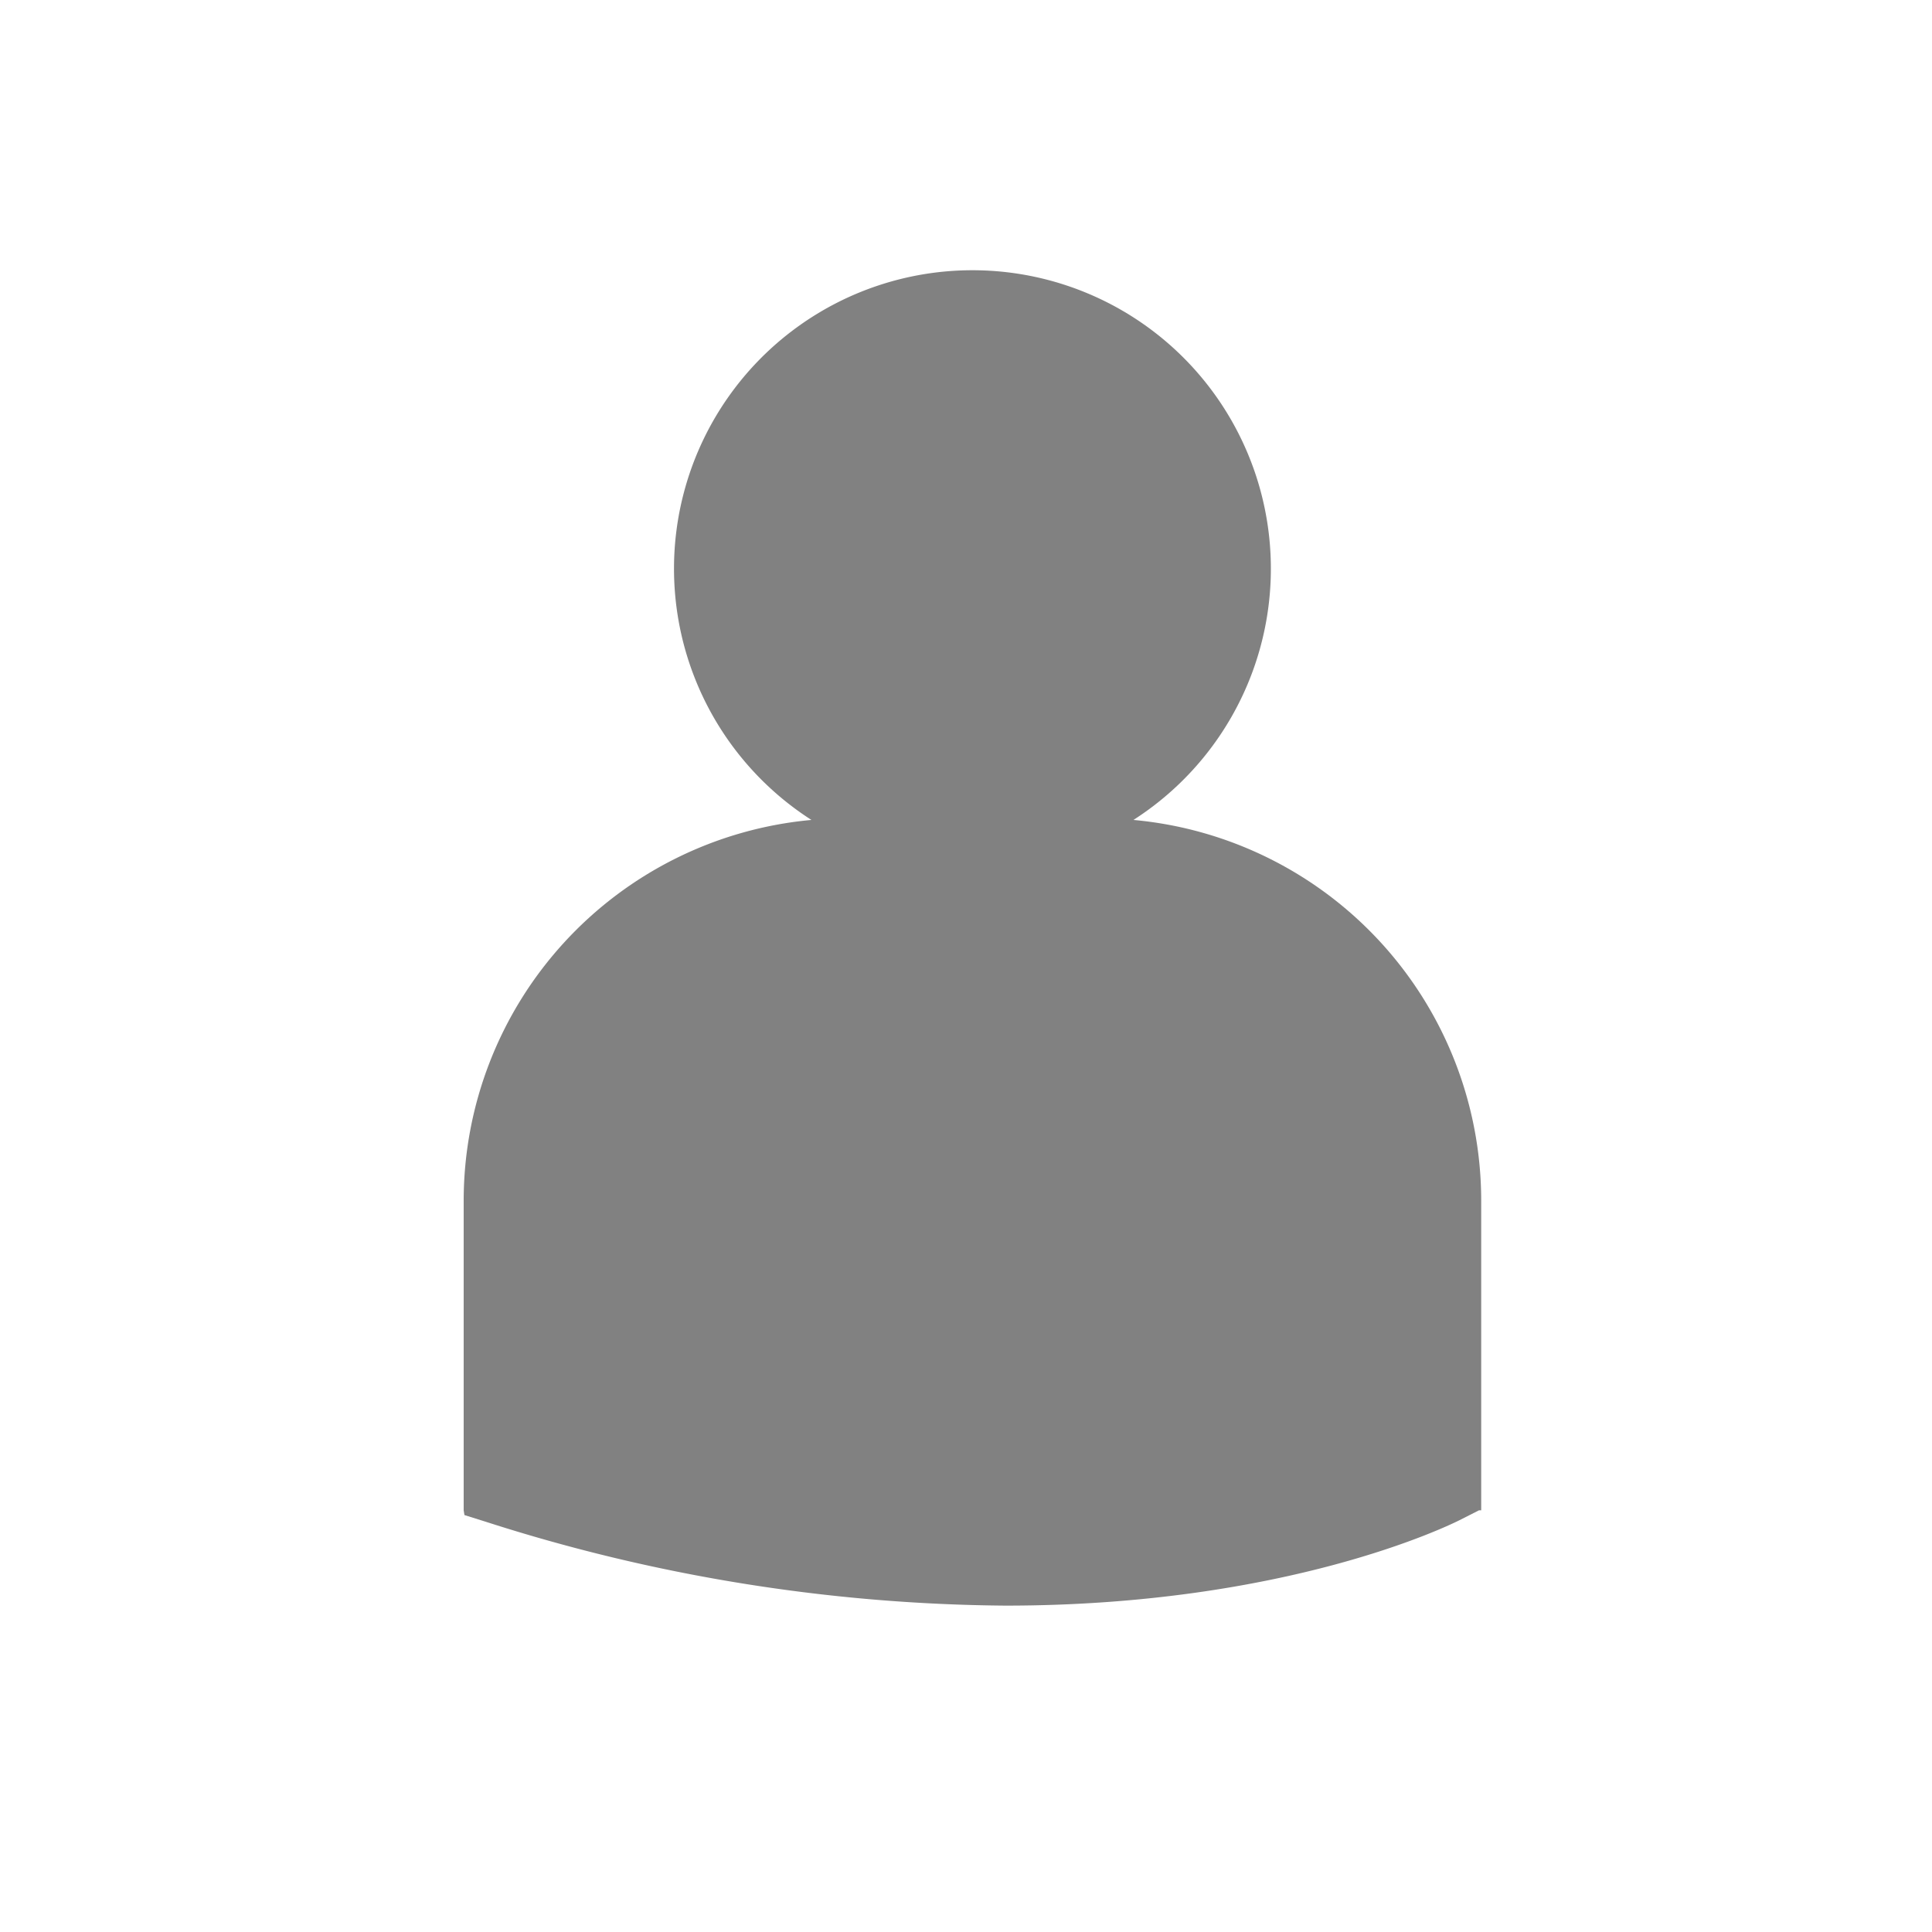 <svg id="Calque_1" data-name="Calque 1" xmlns="http://www.w3.org/2000/svg" viewBox="0 0 150 150"><defs><style>.cls-1{fill:#818181;}</style></defs><title>Objet dynamique vectoriel6</title><path class="cls-1" d="M88,63.66a23.17,23.17,0,1,0-25,0A29.7,29.7,0,0,0,36,93.2v24.06l.06.37,1.66.52a135,135,0,0,0,40.34,6.51c21.8,0,34.44-6.23,35.23-6.62l1.54-.78H115V93.2A29.69,29.69,0,0,0,88,63.66Zm0,0"/></svg>